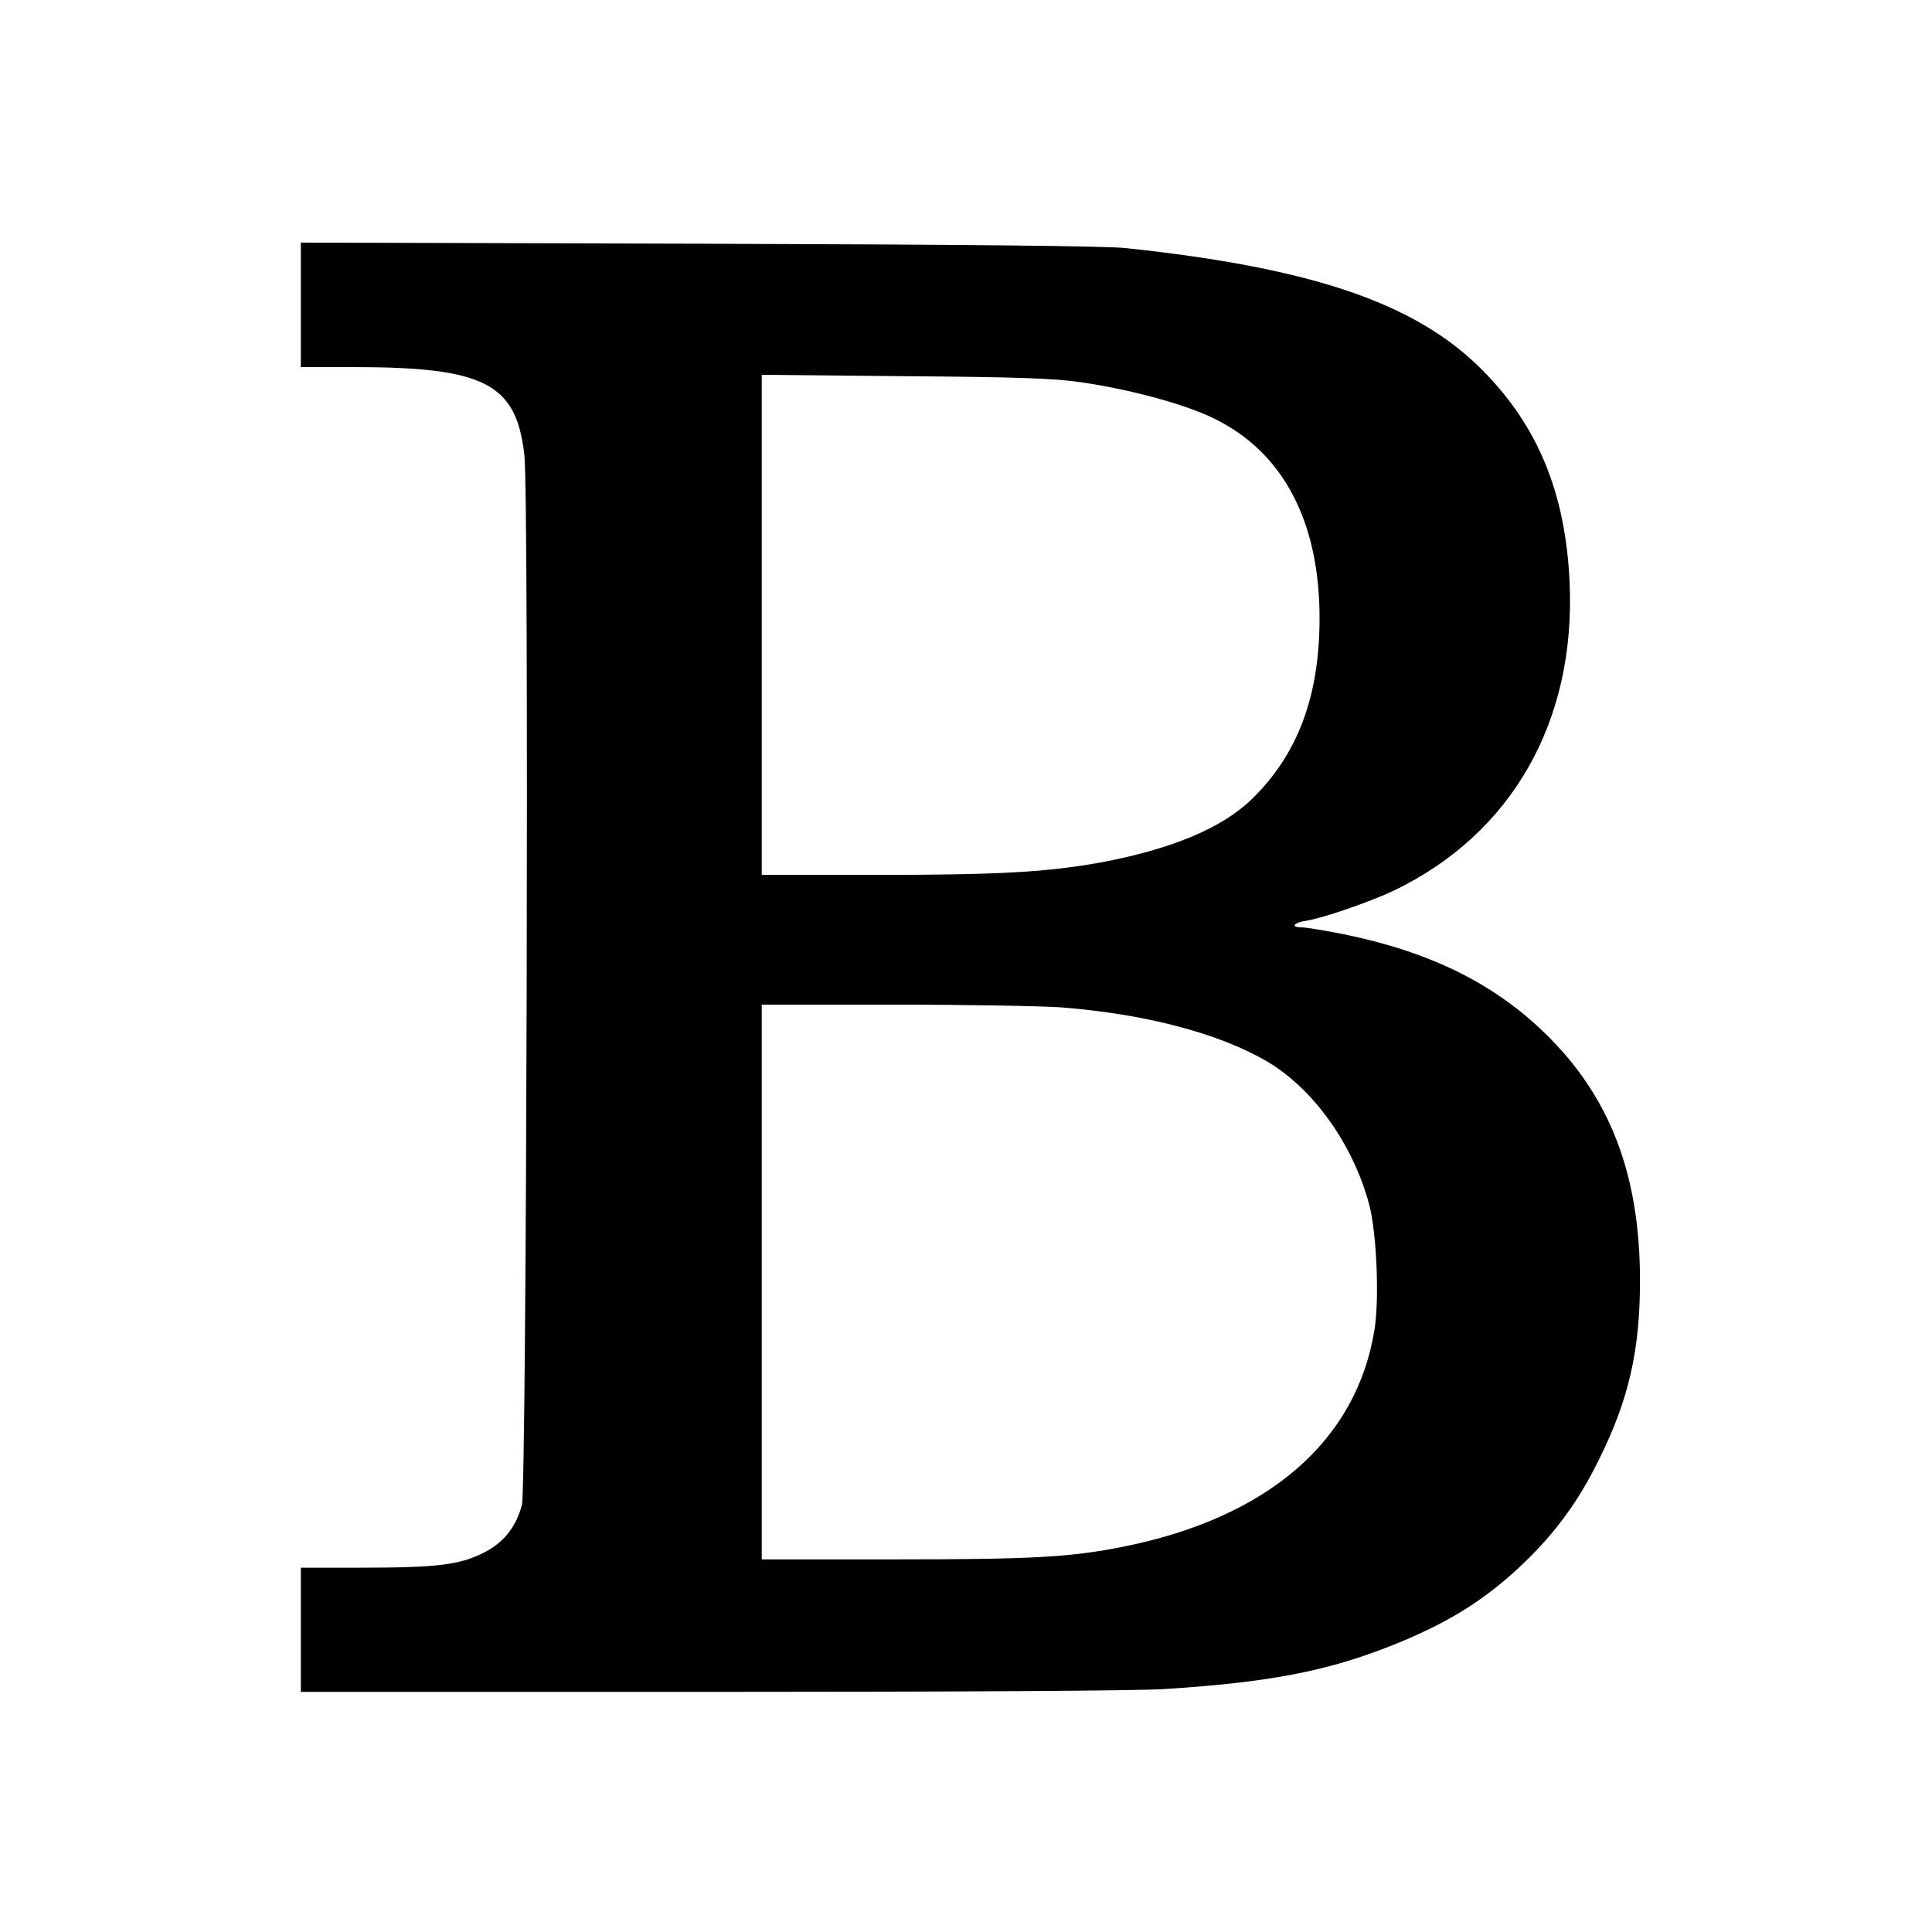 <?xml version="1.0" standalone="no"?>
<!DOCTYPE svg PUBLIC "-//W3C//DTD SVG 20010904//EN"
 "http://www.w3.org/TR/2001/REC-SVG-20010904/DTD/svg10.dtd">
<svg version="1.0" xmlns="http://www.w3.org/2000/svg"
 width="700pt" height="700pt" viewBox="0 0 700 700"
 preserveAspectRatio="xMidYMid meet">
<g transform="translate(0,700) scale(0.1,-0.1)"
fill="#000000" stroke="none">
<path d="M1090 5896 l0 -226 188 0 c479 0 593 -59 622 -320 17 -148 8 -3739
-9 -3803 -22 -81 -67 -138 -141 -174 -86 -43 -169 -53 -441 -53 l-219 0 0
-225 0 -225 1483 0 c887 0 1547 4 1642 10 380 24 588 64 820 155 208 82 345
167 484 300 117 112 202 228 276 380 107 216 147 394 147 645 0 387 -110 671
-349 901 -186 179 -416 291 -724 354 -70 14 -138 25 -153 25 -41 0 -30 17 17
24 62 10 233 69 319 110 426 206 658 612 635 1117 -15 322 -114 564 -315 767
-240 243 -615 371 -1292 443 -70 8 -585 13 -1547 16 l-1443 4 0 -225z m2820
-280 c183 -26 382 -80 488 -132 251 -122 383 -373 383 -724 0 -283 -79 -493
-245 -655 -109 -106 -292 -182 -549 -230 -195 -35 -367 -45 -819 -45 l-408 0
0 906 0 906 518 -5 c409 -3 541 -8 632 -21z m-64 -2266 c305 -24 571 -94 745
-196 168 -99 312 -301 370 -519 27 -102 37 -341 19 -453 -65 -403 -386 -681
-910 -786 -192 -38 -325 -46 -837 -46 l-473 0 0 1005 0 1005 479 0 c263 0 536
-5 607 -10z"/>
</g>
</svg>
